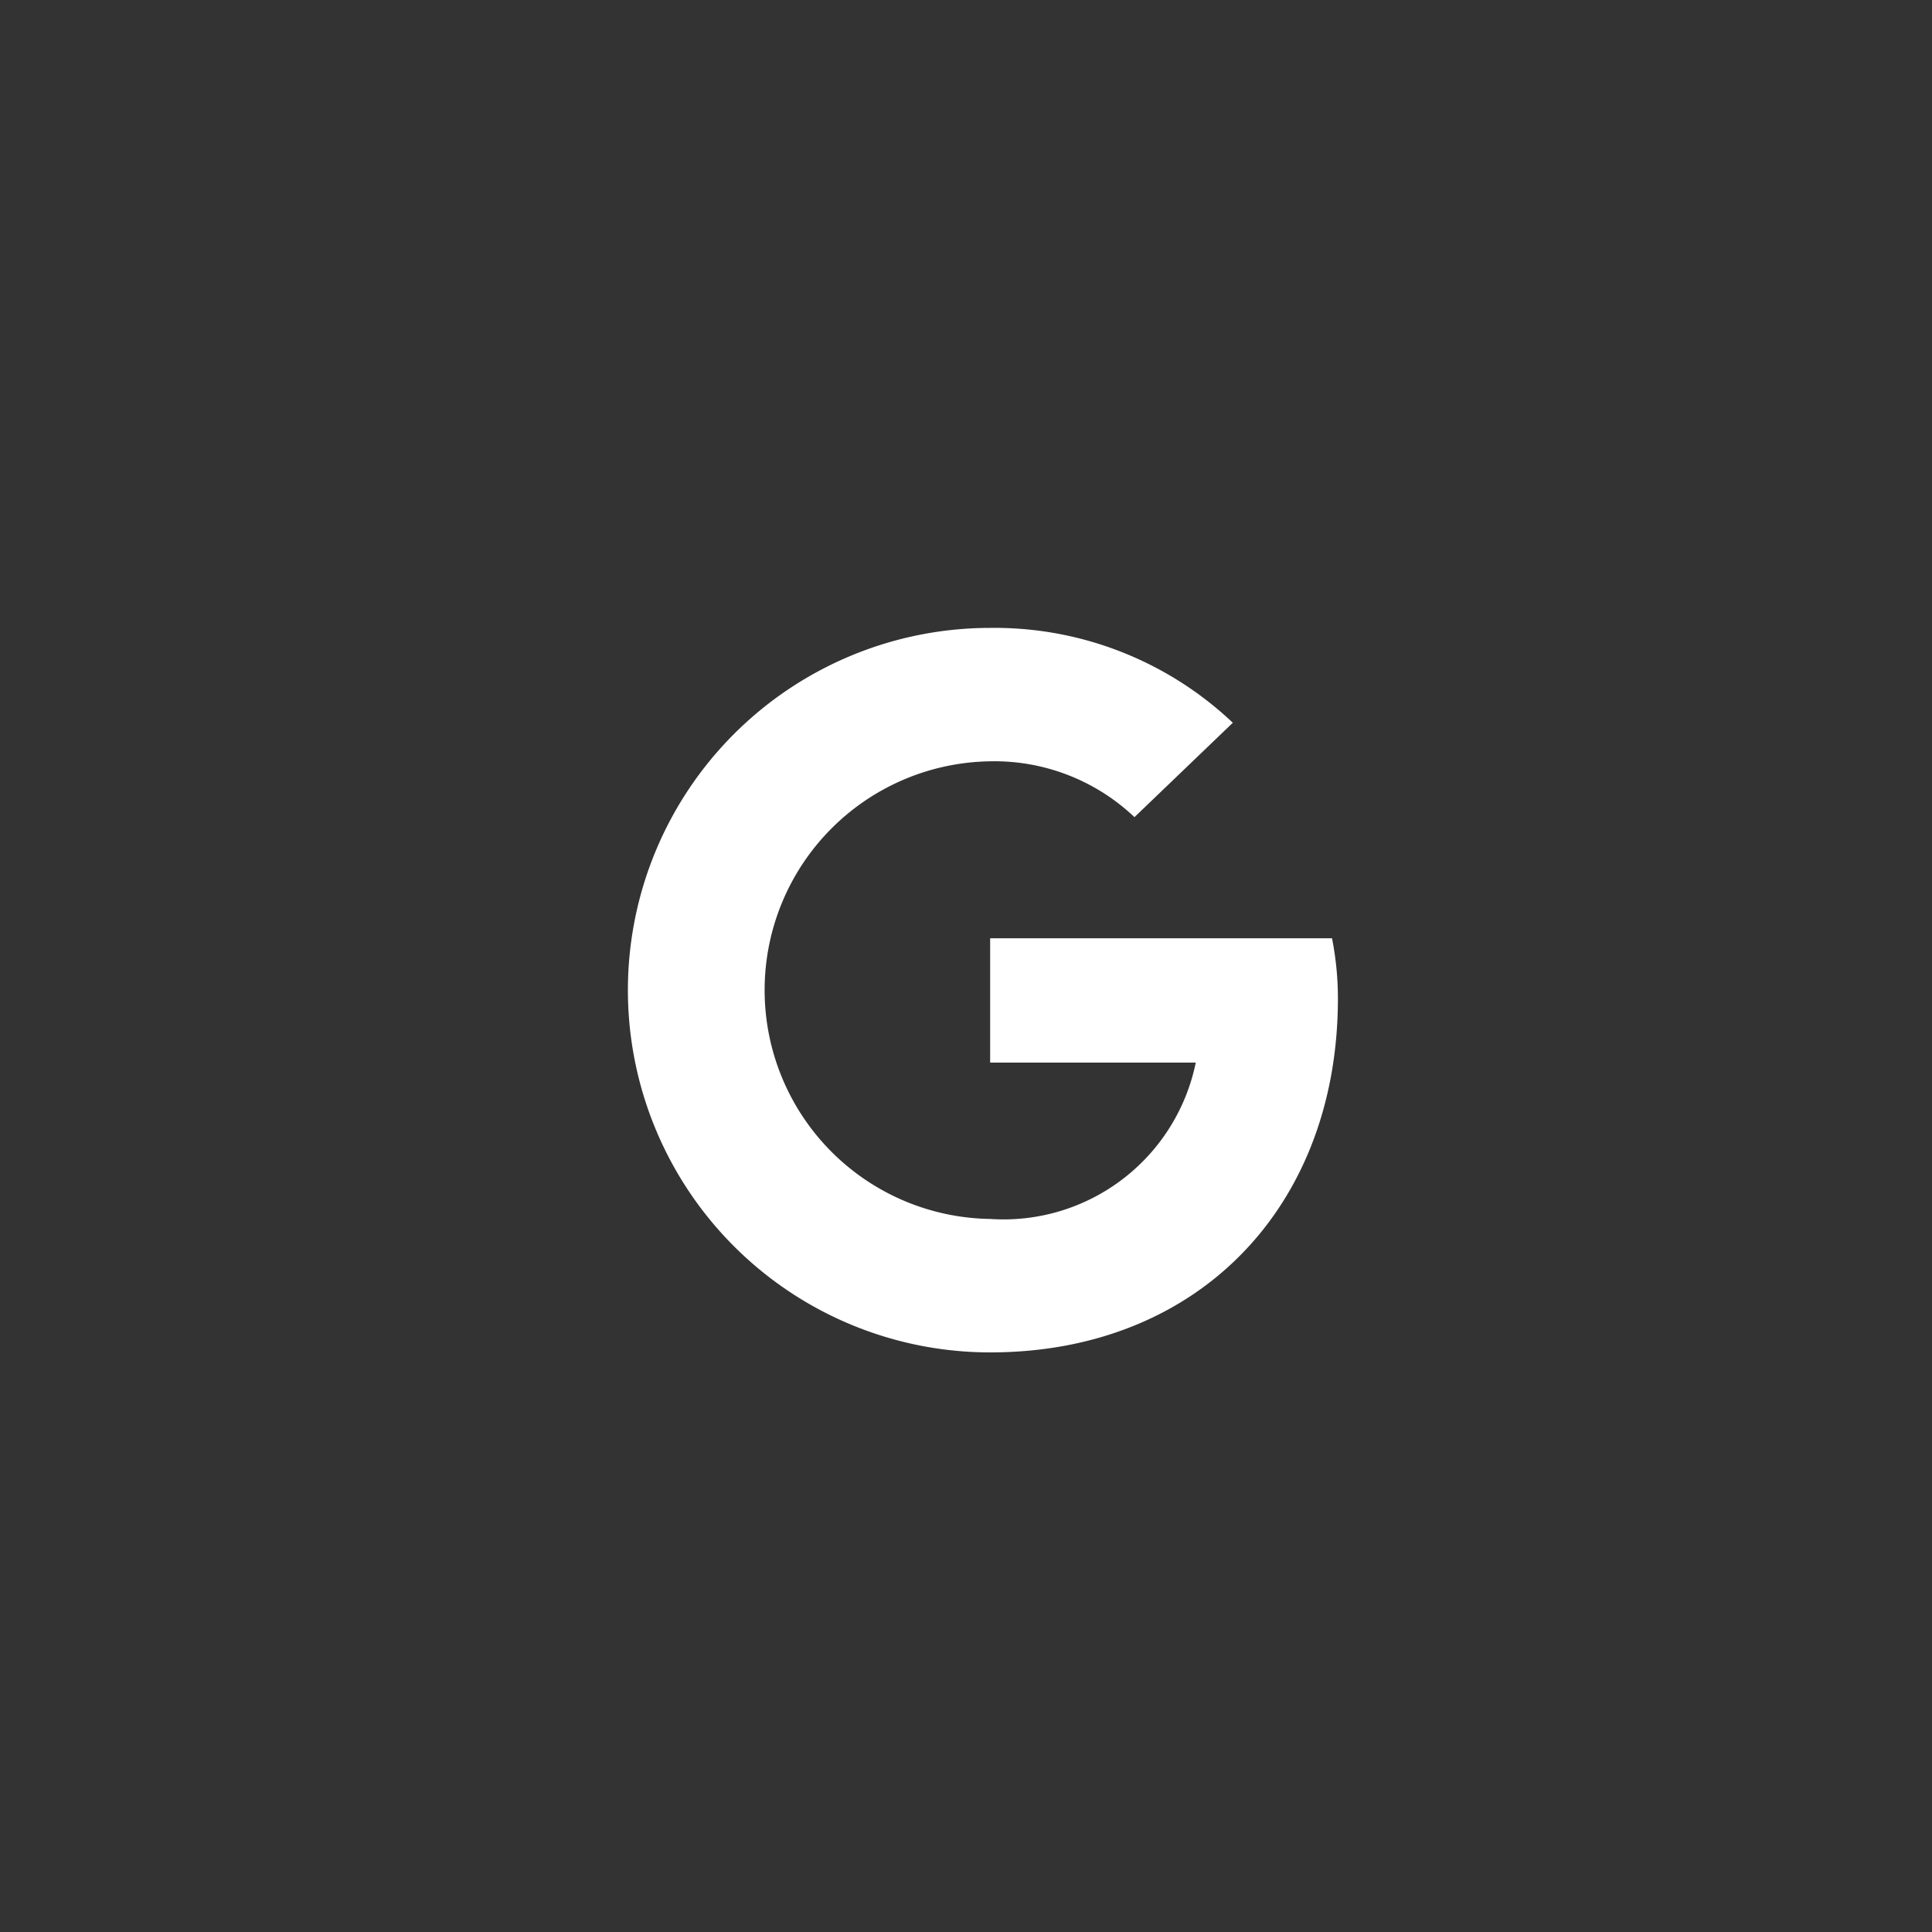 <svg xmlns="http://www.w3.org/2000/svg" width="40" height="40" viewBox="0 0 40 40">
  <rect x="0" y="0" width="40" height="40" fill="#333333" stroke="none"/>
  <g id="Group_1496" data-name="Group 1496" transform="translate(-1119 -2861)">
    <circle id="Ellipse_18" data-name="Ellipse 18" cx="20" cy="20" r="20" transform="translate(1119 2861)" fill="none"/>
    <g id="google-plus" transform="translate(1132 2869.5)">
      <path id="Path_178" data-name="Path 178" d="M7.5,19.5c4.328,0,7.2-3.038,7.2-7.326a6.408,6.408,0,0,0-.122-1.248H7.5V13.5h4.257A4.062,4.062,0,0,1,7.5,16.737a4.738,4.738,0,0,1,0-9.475,4.213,4.213,0,0,1,2.988,1.156l2.036-1.954A7.172,7.172,0,0,0,7.5,4.5a7.5,7.5,0,0,0,0,15Z" fill="#fff"/>
    </g>
  </g>
</svg>
